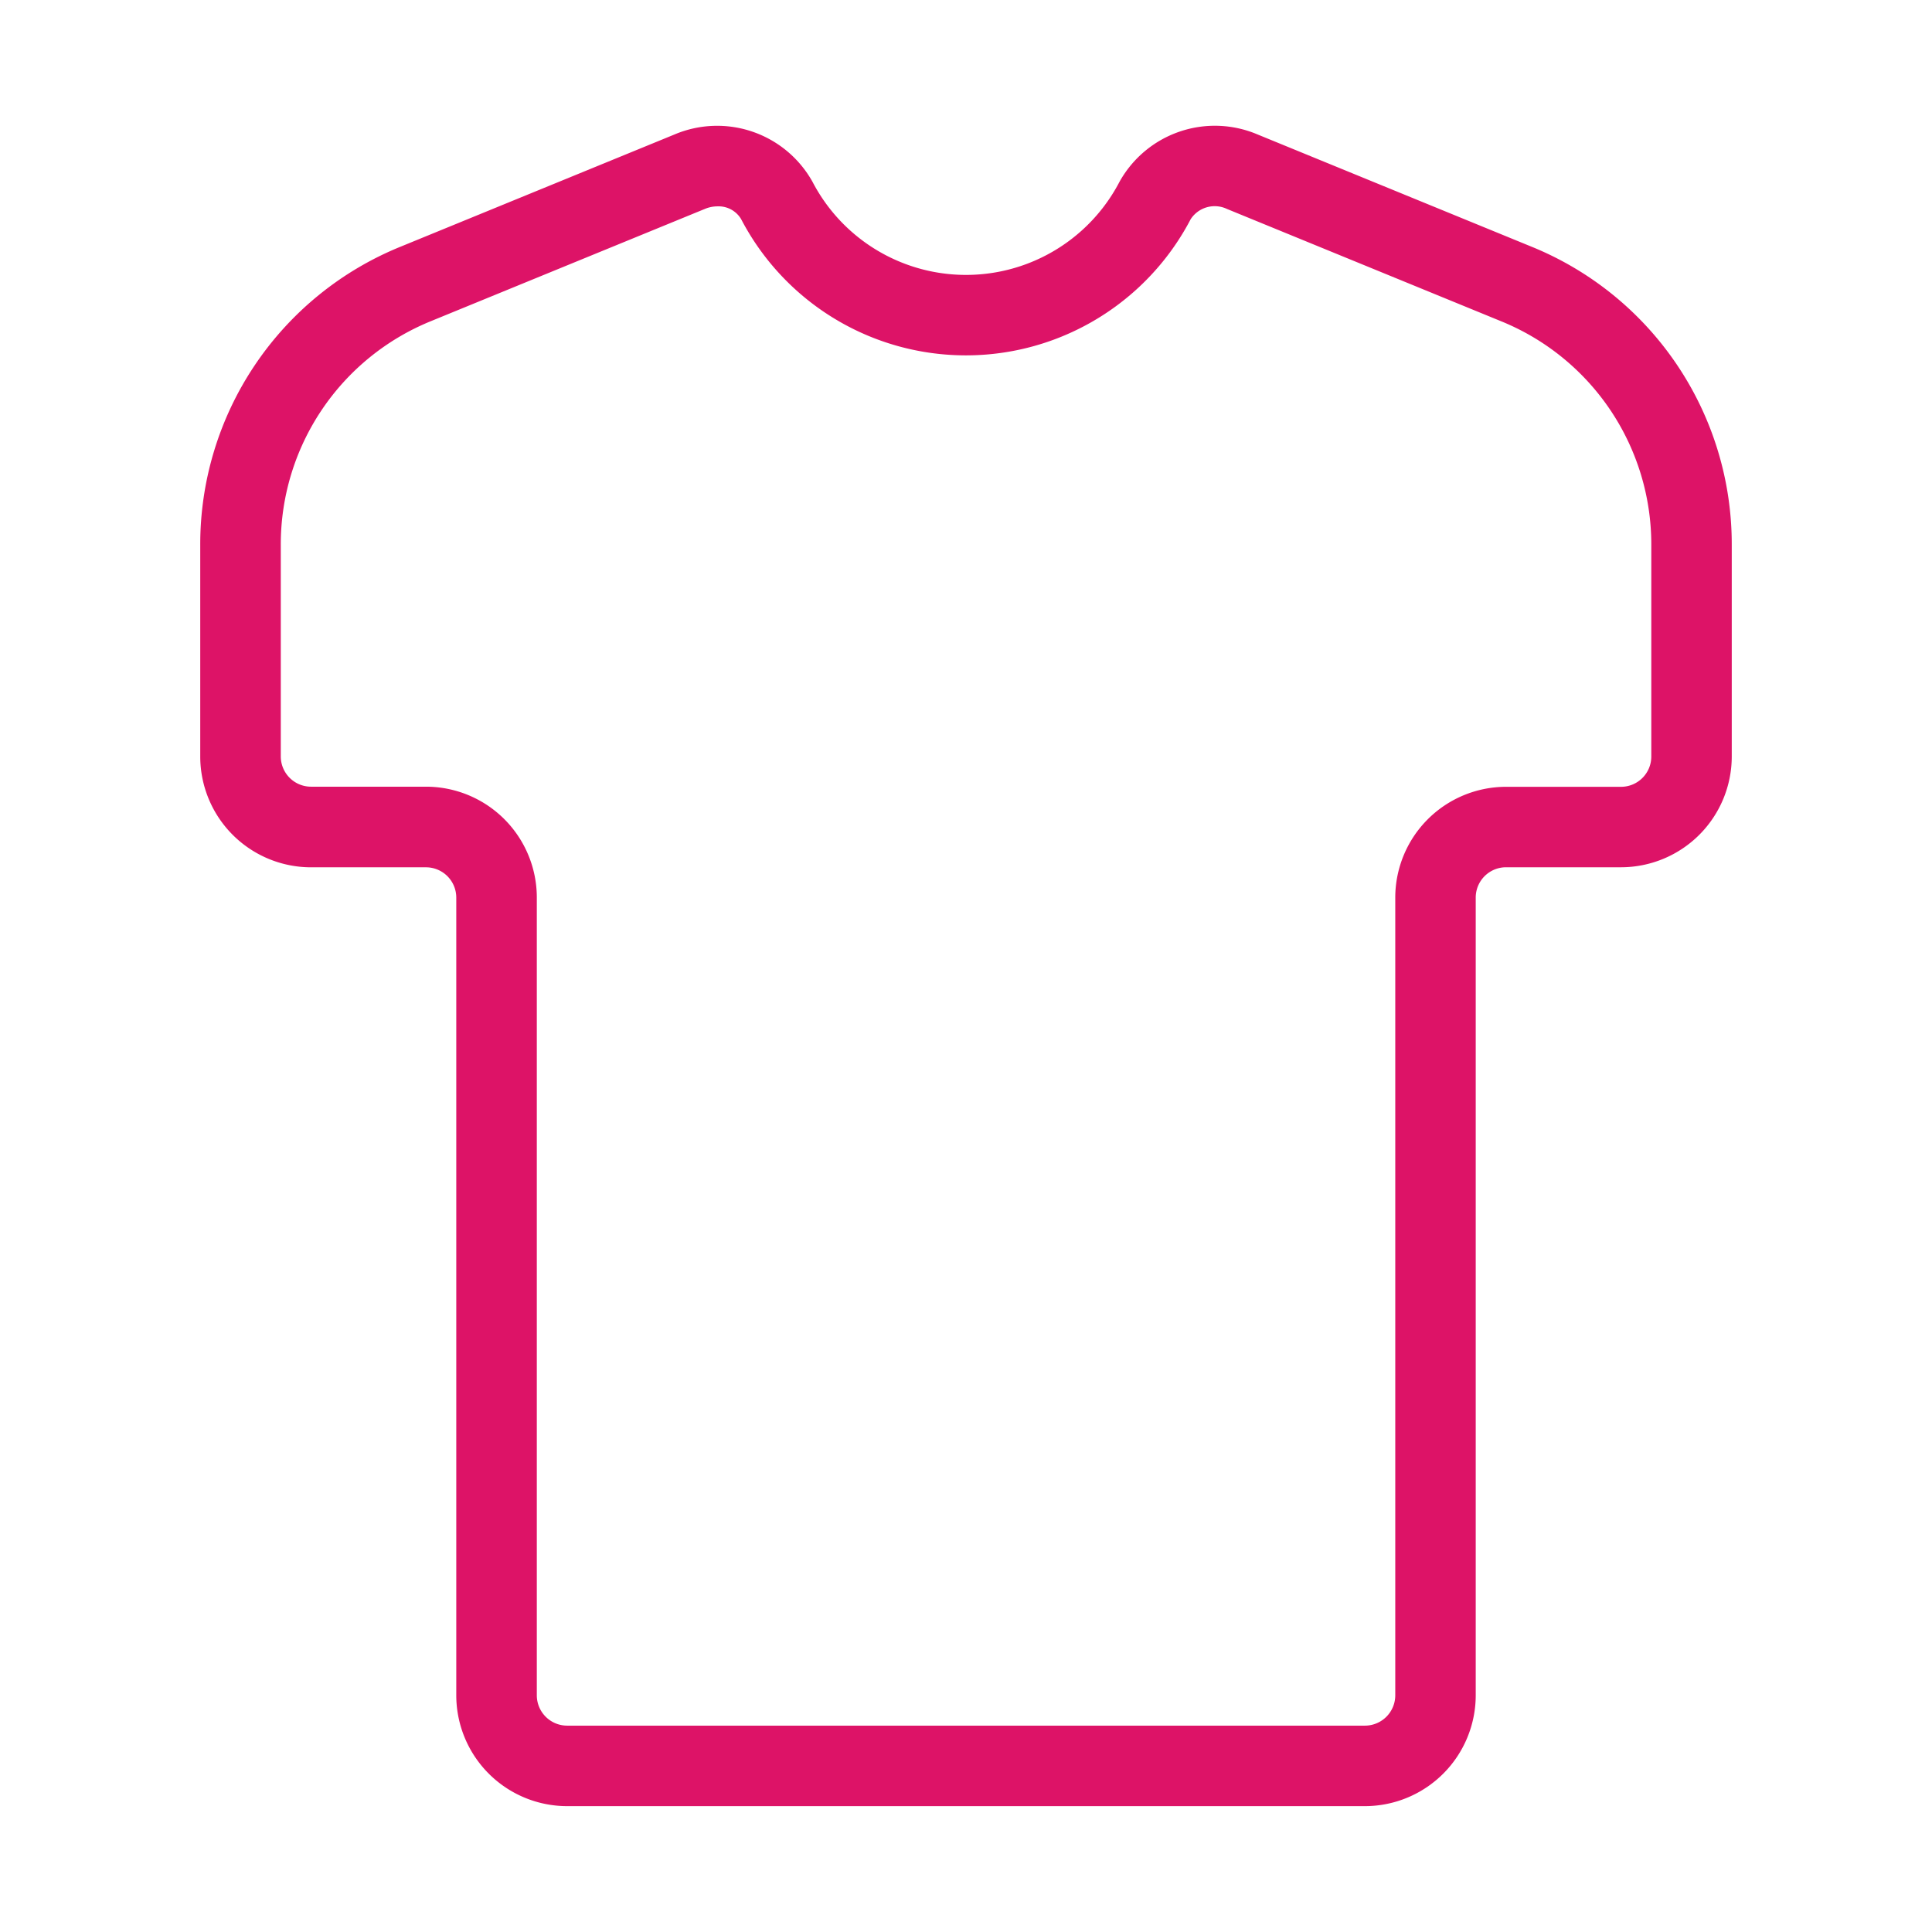 <svg id="icon_アパレル" xmlns="http://www.w3.org/2000/svg" width="48" height="48" viewBox="0 0 48 48">
  <rect id="長方形_460" data-name="長方形 460" width="48" height="48" fill="none"/>
  <g id="グループ_110" data-name="グループ 110" transform="translate(-541 -290)">
    <g id="グループ_109" data-name="グループ 109">
      <path id="パス_277" data-name="パス 277" d="M574.912,334.873H555.088a2.756,2.756,0,0,1-2.752-2.752V312.3a.753.753,0,0,0-.752-.752h-2.857a2.754,2.754,0,0,1-2.752-2.752v-5.255a7.979,7.979,0,0,1,4.972-7.41l6.813-2.791a2.713,2.713,0,0,1,3.426,1.176,4.3,4.3,0,0,0,7.628,0,2.712,2.712,0,0,1,3.426-1.177l6.813,2.791a7.979,7.979,0,0,1,4.972,7.41v5.255a2.754,2.754,0,0,1-2.752,2.752h-2.857a.753.753,0,0,0-.752.752v19.824A2.756,2.756,0,0,1,574.912,334.873Zm-16.083-39.746a.808.808,0,0,0-.31.061h0l-6.813,2.791a5.985,5.985,0,0,0-3.73,5.559v5.255a.752.752,0,0,0,.752.752h2.857a2.755,2.755,0,0,1,2.752,2.752v19.824a.754.754,0,0,0,.752.752h19.824a.754.754,0,0,0,.752-.752V312.3a2.755,2.755,0,0,1,2.752-2.752h2.857a.752.752,0,0,0,.752-.752v-5.255a5.985,5.985,0,0,0-3.73-5.559l-6.813-2.791a.712.712,0,0,0-.9.253,6.3,6.3,0,0,1-11.17,0A.65.65,0,0,0,558.829,295.127Zm-.69-.864h0Z" fill="#dd1367"/>
    </g>
  </g>
</svg>
